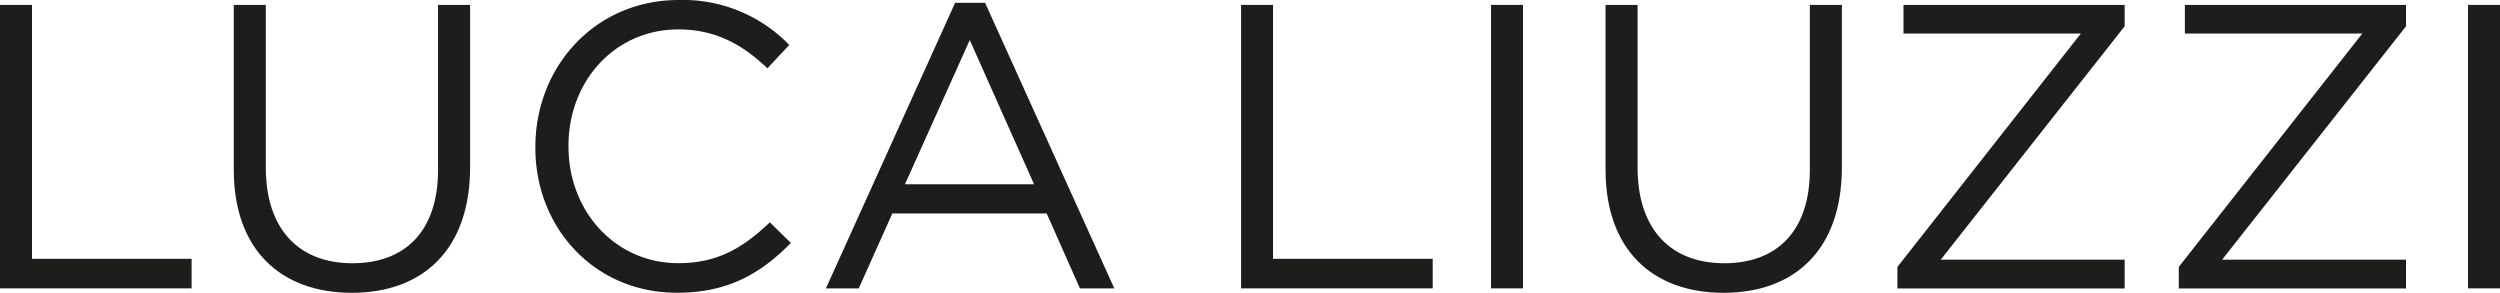 <svg xmlns="http://www.w3.org/2000/svg" width="321.37" height="37.69" viewBox="0 0 321.37 37.69"><defs><style>.cls-1{fill:#1d1d1b;}</style></defs><g id="Livello_2" data-name="Livello 2"><g id="Livello_1-2" data-name="Livello 1"><path class="cls-1" d="M0,.63H4.11V33.27H24.63v3.8H0Z"/><path class="cls-1" d="M30.05,21.81V.63h4.12V21.56c0,7.86,4.21,12.28,11.14,12.28,6.71,0,11-4.06,11-12V.63h4.12V21.5c0,10.62-6.1,16.14-15.21,16.14S30.05,32.12,30.05,21.81Z"/><path class="cls-1" d="M68.82,19v-.1C68.82,8.54,76.52,0,87.25,0a19,19,0,0,1,14.21,5.78l-2.81,3c-3.07-2.92-6.51-5-11.46-5-8.07,0-14.11,6.56-14.11,14.94v.11c0,8.43,6.1,15,14.11,15,5,0,8.28-1.92,11.77-5.25l2.71,2.65c-3.8,3.85-8,6.4-14.58,6.4C76.57,37.69,68.82,29.42,68.82,19Z"/><path class="cls-1" d="M122.78.36h3.85l16.61,36.71h-4.42l-4.27-9.63H114.71l-4.32,9.63h-4.22Zm10.15,23.33L124.66,5.15l-8.33,18.54Z"/><path class="cls-1" d="M159.54.63h4.11V33.27h20.52v3.8H159.54Z"/><path class="cls-1" d="M191.67.63h4.11V37.07h-4.11Z"/><path class="cls-1" d="M206.39,21.81V.63h4.12V21.56c0,7.86,4.21,12.28,11.14,12.28,6.71,0,11-4.06,11-12V.63h4.12V21.5c0,10.62-6.09,16.14-15.21,16.14S206.39,32.12,206.39,21.81Z"/><path class="cls-1" d="M243.91,34.31l23.58-30h-22.8V.63h28.43V3.38l-23.64,30h23.64v3.7H243.91Z"/><path class="cls-1" d="M280.08,34.31l23.59-30H280.86V.63h28.43V3.38l-23.64,30h23.64v3.7H280.08Z"/><path class="cls-1" d="M317.26.63h4.11V37.07h-4.11Z"/></g></g></svg>
